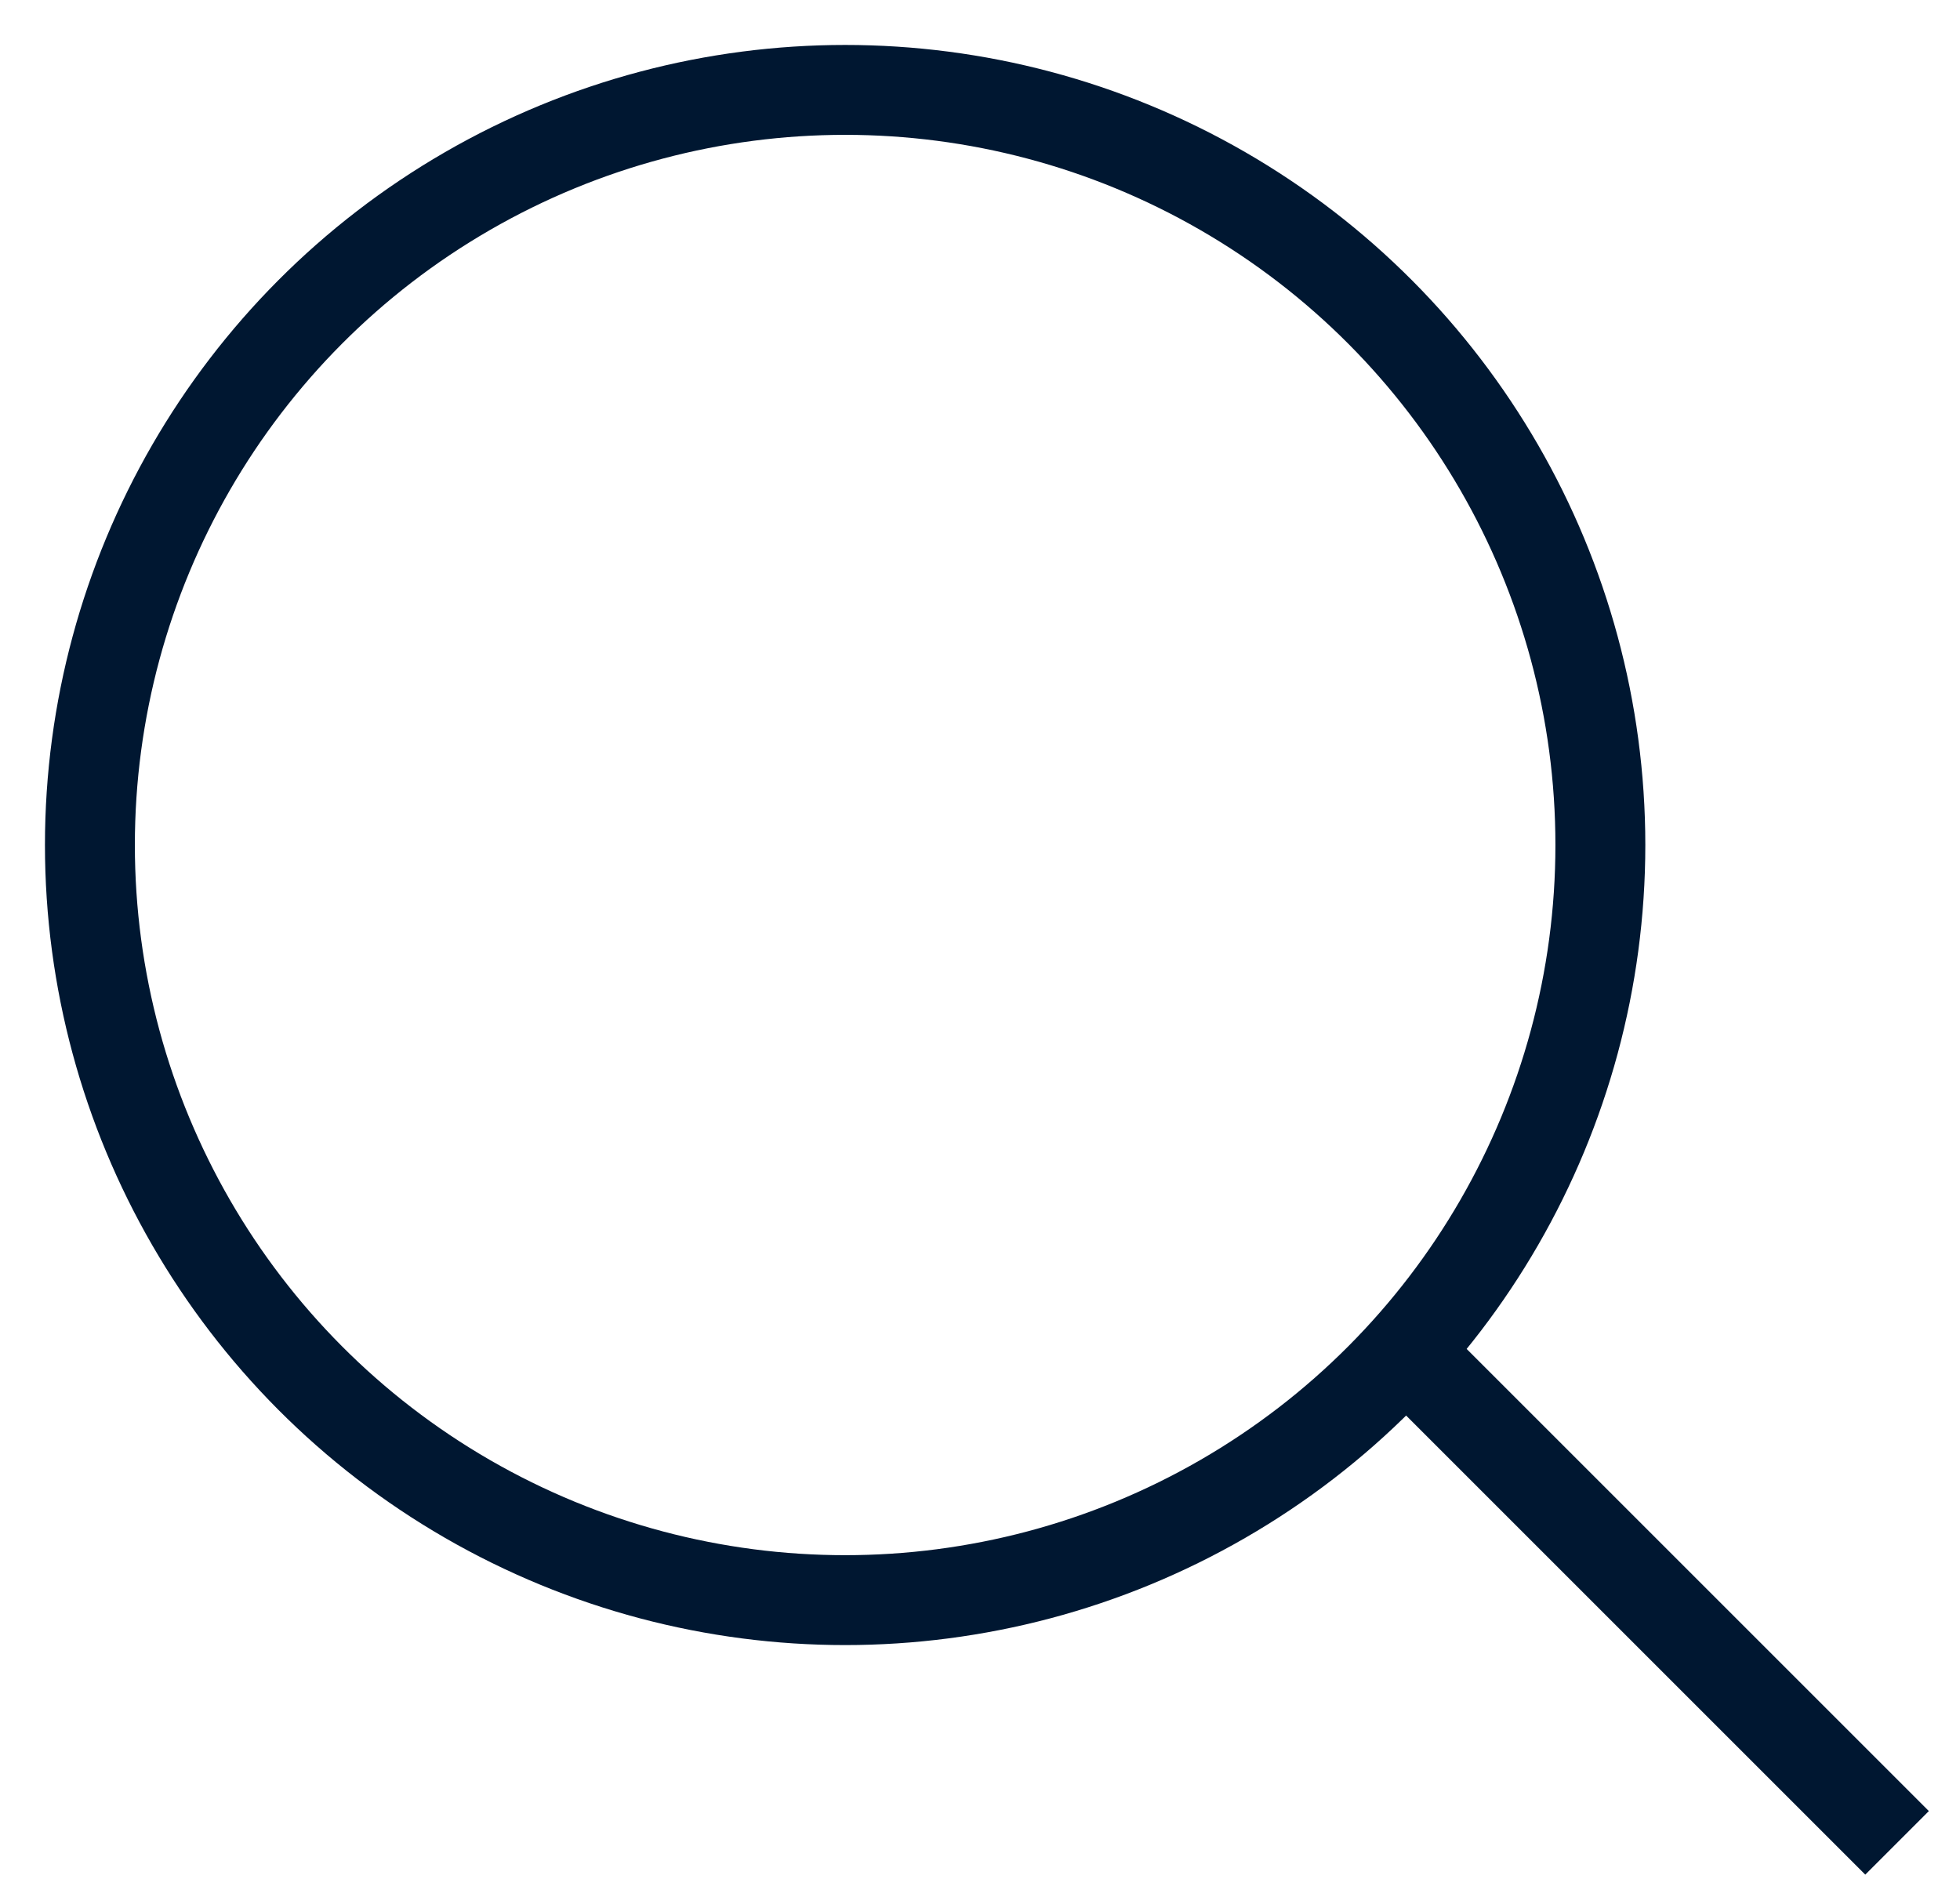 <?xml version="1.0" encoding="utf-8"?>
<!-- Generator: Adobe Illustrator 25.3.1, SVG Export Plug-In . SVG Version: 6.00 Build 0)  -->
<svg version="1.1" id="Capa_1" xmlns="http://www.w3.org/2000/svg" xmlns:xlink="http://www.w3.org/1999/xlink" x="0px" y="0px"
	 viewBox="0 0 21.8 21.1" style="enable-background:new 0 0 21.8 21.1;" xml:space="preserve">
<style type="text/css">
	.st0{fill:none;stroke:#001731;stroke-miterlimit:10;}
</style>
<circle class="st0" cx="9.4" cy="9.4" r="8.4"/>
<line class="st0" x1="15.6" y1="15" x2="21.1" y2="20.5"/>
</svg>

